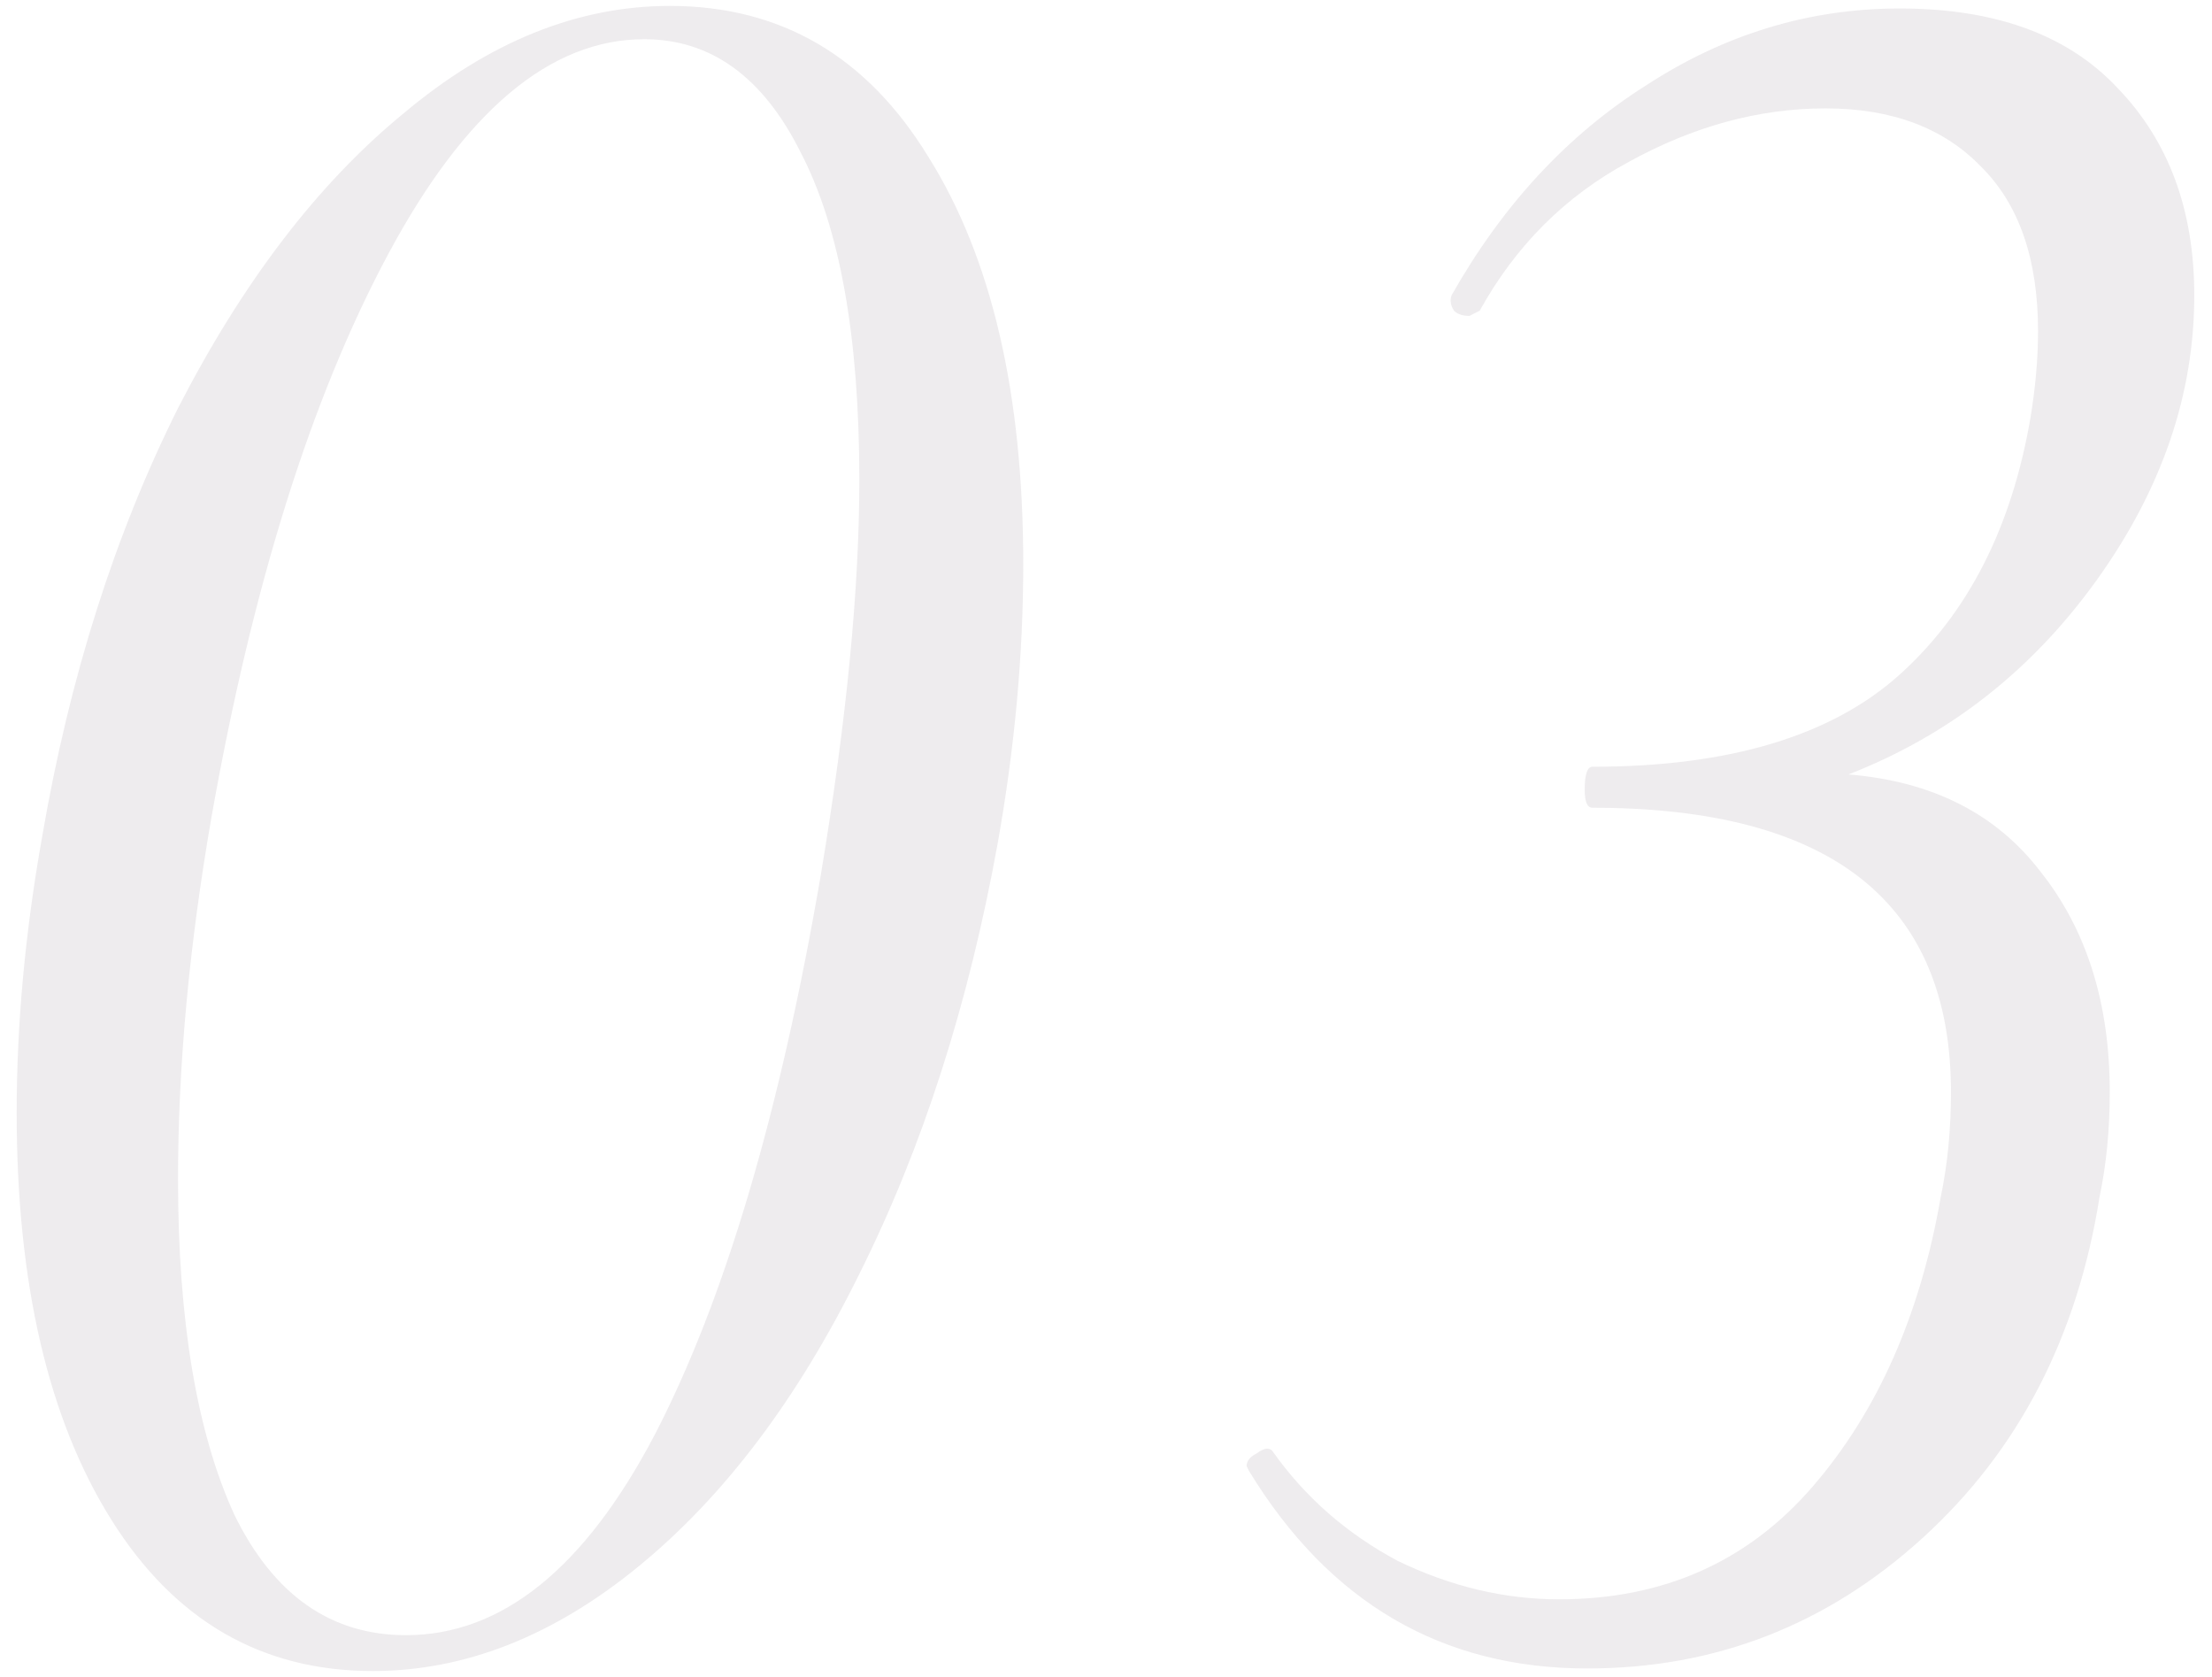 <?xml version="1.0" encoding="UTF-8"?> <svg xmlns="http://www.w3.org/2000/svg" width="95" height="72" viewBox="0 0 95 72" fill="none"> <path opacity="0.1" d="M16.006 71.754C11.239 71.754 7.499 69.591 4.786 65.264C2.073 60.938 0.716 55.108 0.716 47.774C0.716 43.961 1.083 40.001 1.816 35.894C2.989 29.074 4.933 22.951 7.646 17.524C10.433 12.098 13.659 7.881 17.326 4.874C20.993 1.794 24.806 0.254 28.766 0.254C33.533 0.254 37.236 2.418 39.876 6.744C42.589 11.071 43.946 16.901 43.946 24.234C43.946 28.121 43.579 32.118 42.846 36.224C41.599 43.118 39.619 49.278 36.906 54.704C34.266 60.058 31.113 64.238 27.446 67.244C23.779 70.251 19.966 71.754 16.006 71.754ZM17.436 70.214C21.543 70.214 25.099 67.354 28.106 61.634C31.113 55.841 33.496 47.811 35.256 37.544C36.356 30.944 36.906 25.298 36.906 20.604C36.906 14.444 36.063 9.751 34.376 6.524C32.763 3.298 30.526 1.684 27.666 1.684C23.633 1.684 19.966 4.764 16.666 10.924C13.366 17.084 10.836 25.151 9.076 35.124C8.123 40.624 7.646 45.794 7.646 50.634C7.646 56.721 8.453 61.524 10.066 65.044C11.753 68.491 14.209 70.214 17.436 70.214ZM94.239 12.684C94.239 16.938 92.846 21.008 90.059 24.894C87.272 28.781 83.716 31.568 79.389 33.254C82.983 33.548 85.733 34.941 87.639 37.434C89.619 39.928 90.609 43.081 90.609 46.894C90.609 48.508 90.463 50.011 90.169 51.404C89.216 57.418 86.686 62.294 82.579 66.034C78.472 69.774 73.669 71.644 68.169 71.644C61.936 71.644 57.096 68.821 53.649 63.174L53.539 62.954C53.539 62.734 53.686 62.551 53.979 62.404C54.273 62.184 54.492 62.148 54.639 62.294C56.032 64.274 57.829 65.851 60.029 67.024C62.303 68.124 64.612 68.674 66.959 68.674C71.433 68.674 75.062 67.061 77.849 63.834C80.636 60.608 82.469 56.464 83.349 51.404C83.642 50.011 83.789 48.508 83.789 46.894C83.789 38.754 78.656 34.684 68.389 34.684C68.169 34.684 68.059 34.428 68.059 33.914C68.059 33.254 68.169 32.924 68.389 32.924C74.256 32.924 78.656 31.604 81.589 28.964C84.522 26.324 86.392 22.657 87.199 17.964C87.419 16.644 87.529 15.398 87.529 14.224C87.529 11.144 86.722 8.798 85.109 7.184C83.496 5.498 81.259 4.654 78.399 4.654C75.539 4.654 72.716 5.424 69.929 6.964C67.216 8.431 65.089 10.557 63.549 13.344L63.109 13.564C62.816 13.564 62.596 13.491 62.449 13.344C62.303 13.124 62.266 12.904 62.339 12.684C64.539 8.798 67.326 5.791 70.699 3.664C74.073 1.464 77.703 0.364 81.589 0.364C85.696 0.364 88.812 1.501 90.939 3.774C93.139 6.048 94.239 9.018 94.239 12.684Z" fill="#544059"></path> </svg> 